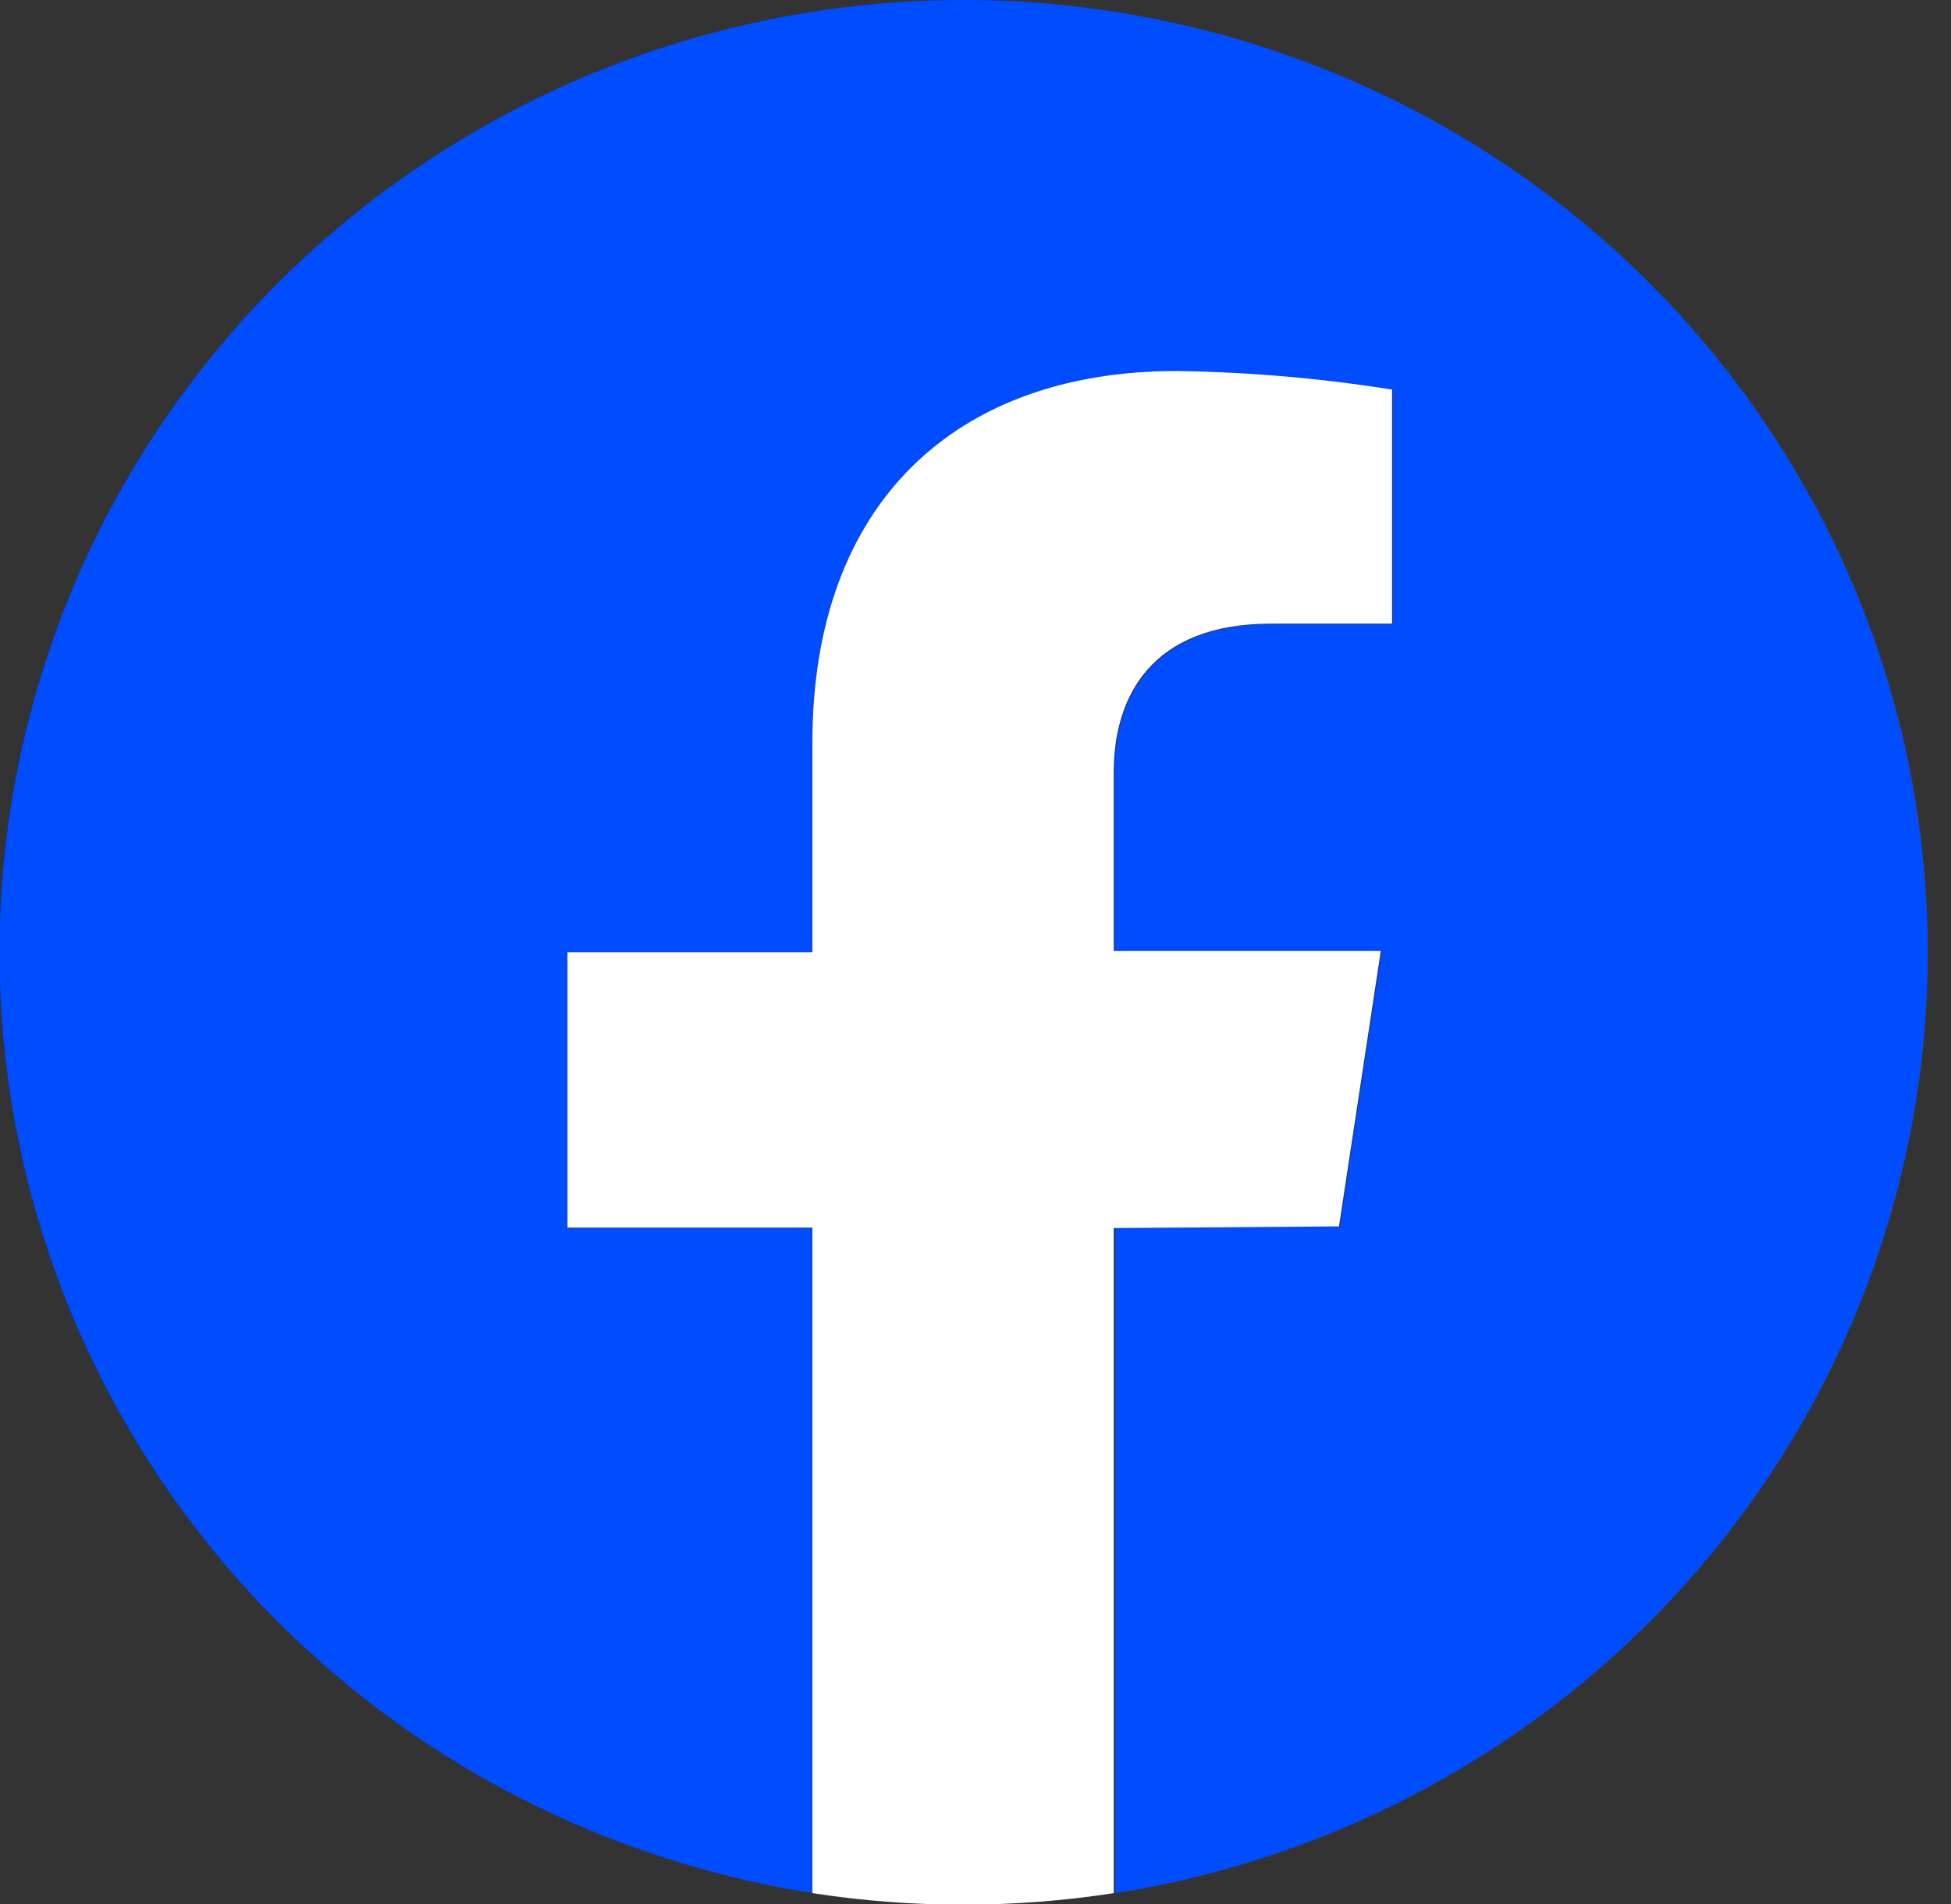<svg width="42" height="41" viewBox="0 0 42 41" fill="none" xmlns="http://www.w3.org/2000/svg">
<rect x="0" y="0" width="42" height="41" fill="#333333" stroke="none"/>
<path d="M41.501 20.475C41.496 16.558 40.354 12.724 38.212 9.428C36.07 6.131 33.017 3.509 29.414 1.873C25.811 0.237 21.809 -0.344 17.881 0.196C13.954 0.737 10.266 2.378 7.253 4.925C4.24 7.472 2.028 10.818 0.88 14.568C-0.268 18.317 -0.305 22.313 0.774 26.083C1.853 29.852 4.002 33.238 6.968 35.839C9.933 38.439 13.591 40.146 17.508 40.758V26.439H12.236V20.511H17.508V15.996C17.508 10.859 20.602 7.997 25.343 7.997C26.899 8.018 28.45 8.151 29.986 8.397V13.436H27.377C24.795 13.436 23.994 15.018 23.994 16.636V20.484H29.743L28.843 26.413H24.012V40.758C28.895 39.989 33.339 37.524 36.546 33.805C39.752 30.087 41.509 25.36 41.501 20.475Z" fill="#004CFF"/>
<path d="M28.825 26.404L29.725 20.475H23.976V16.627C23.976 15.009 24.776 13.427 27.358 13.427H29.968V8.388C28.432 8.143 26.881 8.009 25.325 7.988C20.584 7.988 17.489 10.823 17.489 15.987V20.502H12.217V26.43H17.489V40.758C19.638 41.09 21.827 41.09 23.976 40.758V26.439L28.825 26.404Z" fill="white"/>
</svg>
